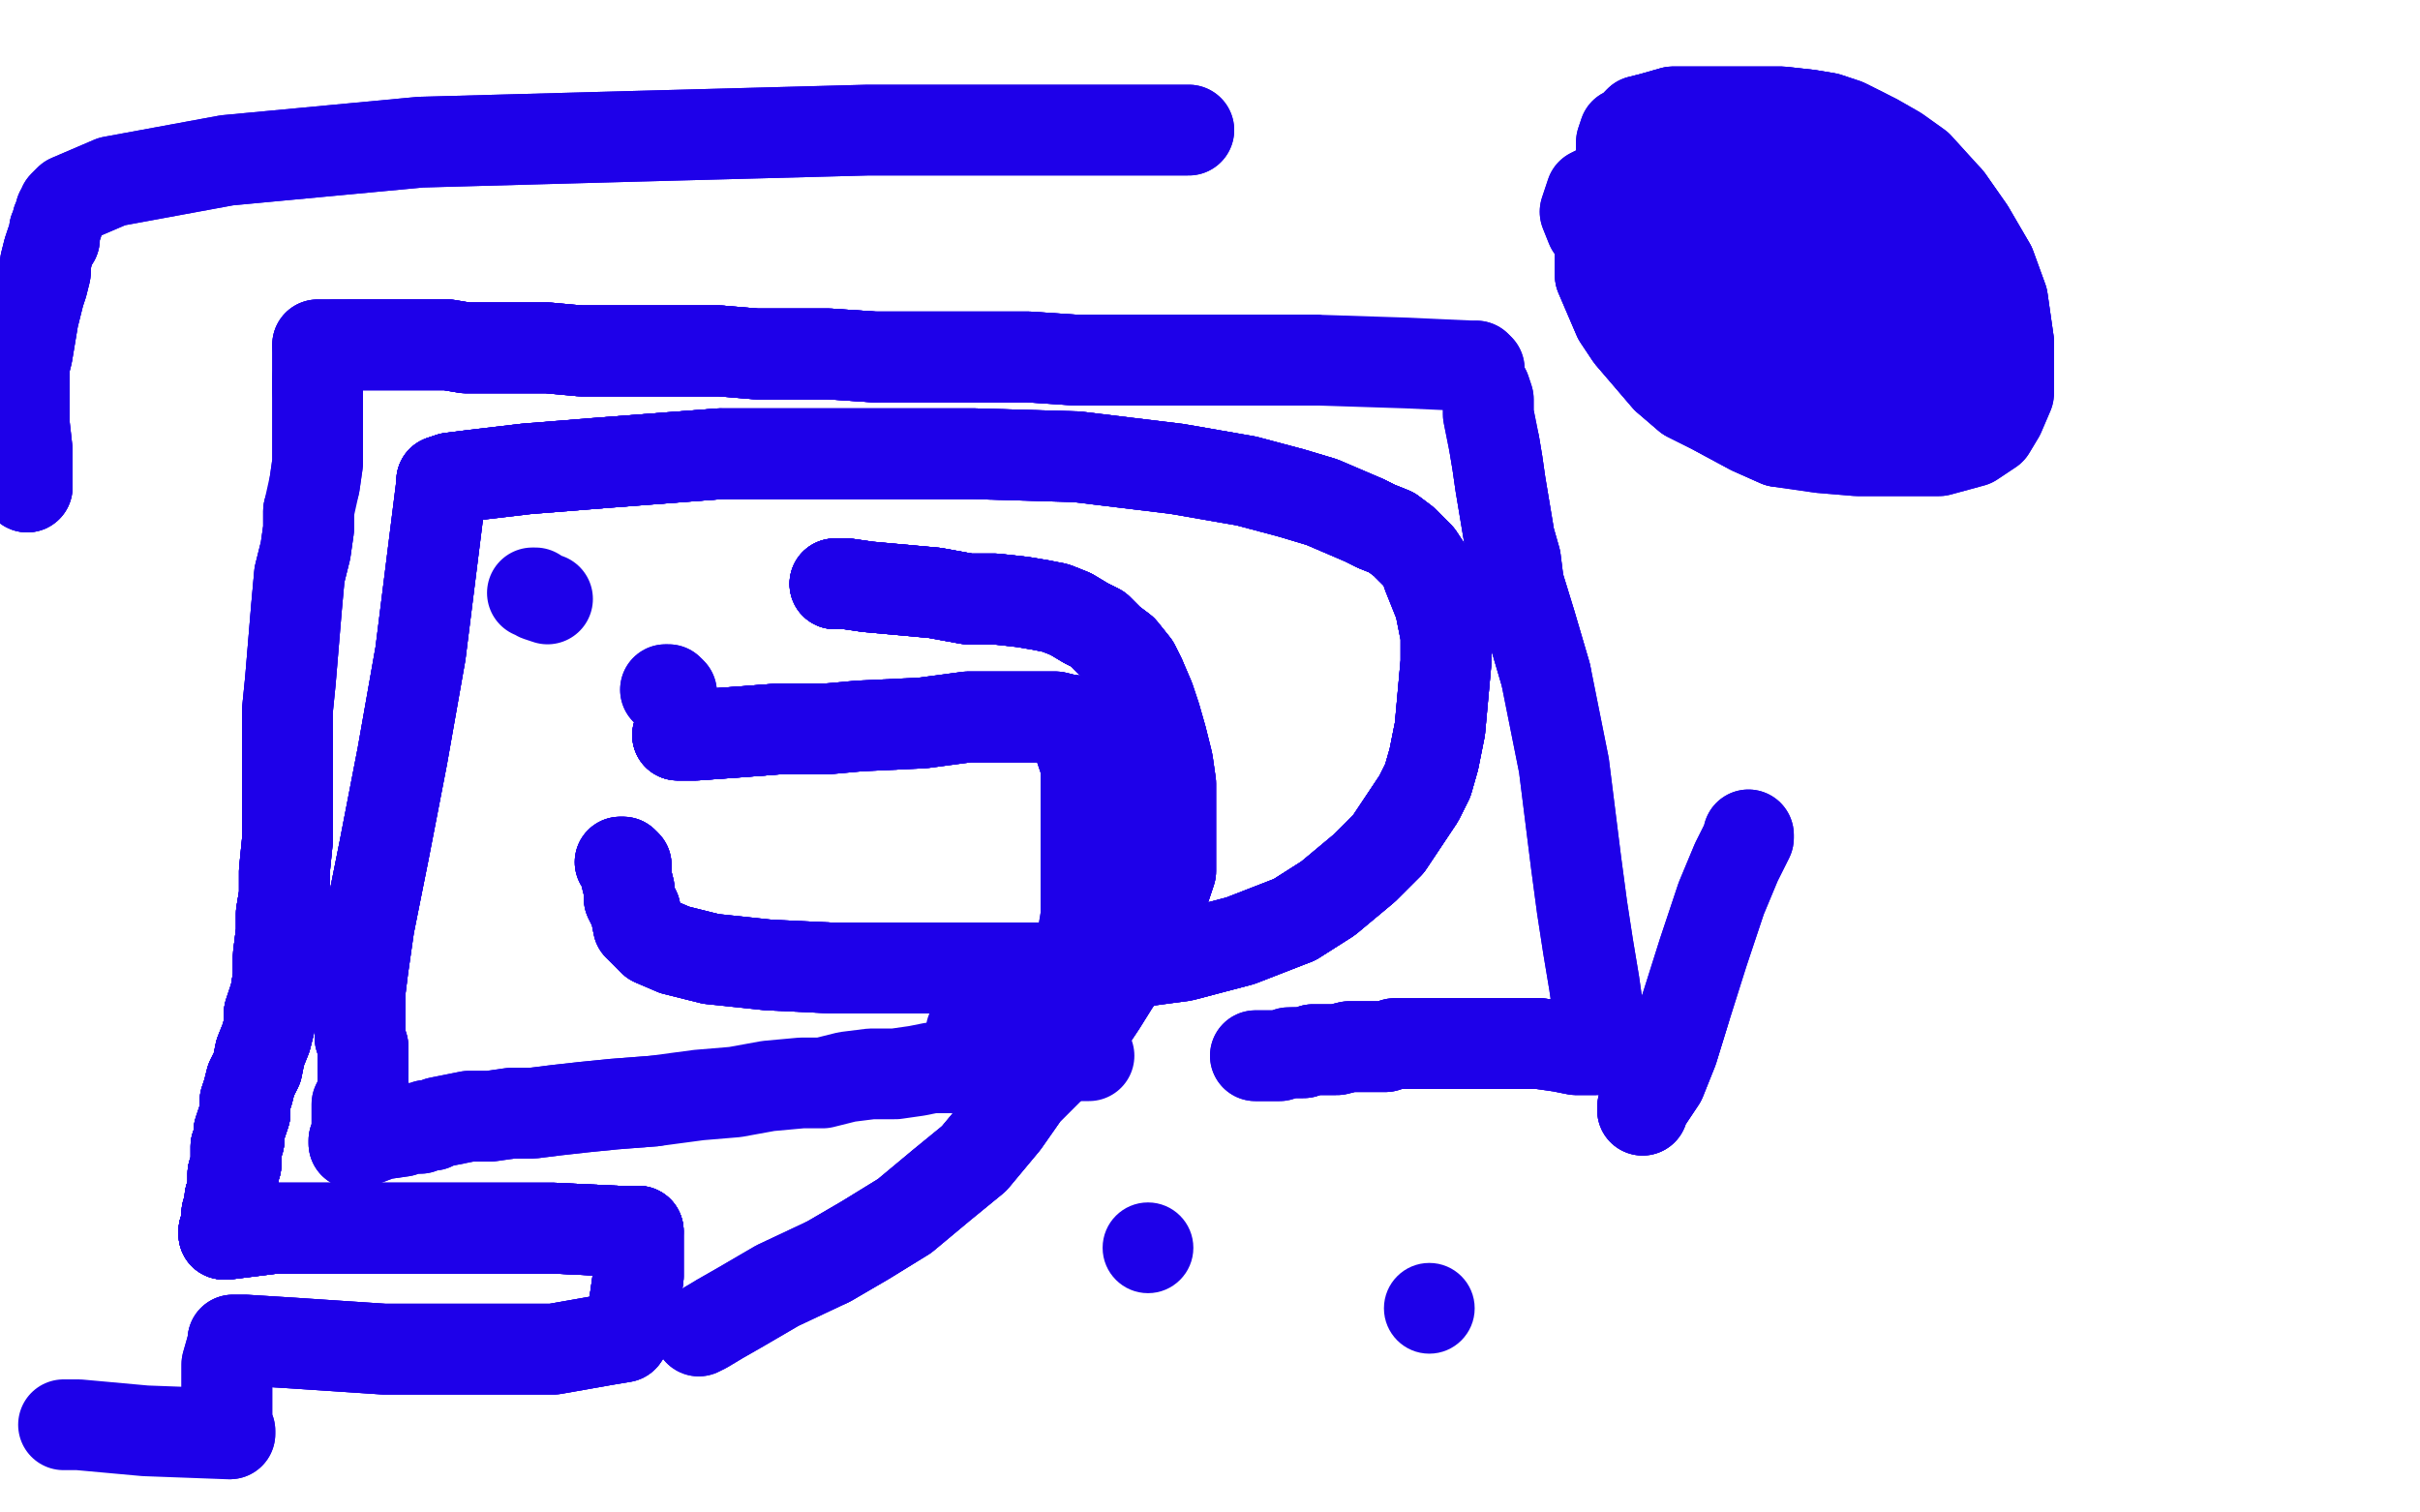 <?xml version="1.0" standalone="no"?>
<!DOCTYPE svg PUBLIC "-//W3C//DTD SVG 1.1//EN"
"http://www.w3.org/Graphics/SVG/1.1/DTD/svg11.dtd">

<svg width="800" height="500" version="1.1" xmlns="http://www.w3.org/2000/svg" xmlns:xlink="http://www.w3.org/1999/xlink" style="stroke-antialiasing: false"><desc>This SVG has been created on https://colorillo.com/</desc><rect x='0' y='0' width='800' height='500' style='fill: rgb(255,255,255); stroke-width:0' /><polyline points="205,285 206,285 207,286 207,290 208,294 208,297 210,301 211,306" style="fill: none; stroke: #1e00e9; stroke-width: 30; stroke-linejoin: round; stroke-linecap: round; stroke-antialiasing: false; stroke-antialias: 0; opacity: 1.0"/>
<polyline points="205,285 206,285 207,286 207,290 208,294 208,297 210,301 211,306 216,311 223,314 235,317 254,319 275,320 305,320 336,320 361,320 391,316 410,311 428,304 439,297" style="fill: none; stroke: #1e00e9; stroke-width: 30; stroke-linejoin: round; stroke-linecap: round; stroke-antialiasing: false; stroke-antialias: 0; opacity: 1.0"/>
<polyline points="205,285 206,285 207,286 207,290 208,294 208,297 210,301 211,306 216,311 223,314 235,317 254,319 275,320 305,320 336,320 361,320 391,316 410,311 428,304 439,297 451,287 459,279 465,270 469,264 472,258 474,251 476,241 477,230 478,219 478,210" style="fill: none; stroke: #1e00e9; stroke-width: 30; stroke-linejoin: round; stroke-linecap: round; stroke-antialiasing: false; stroke-antialias: 0; opacity: 1.0"/>
<polyline points="205,285 206,285 207,286 207,290 208,294 208,297 210,301 211,306 216,311 223,314 235,317 254,319 275,320 305,320 336,320 361,320 391,316 410,311 428,304 439,297 451,287 459,279 465,270 469,264 472,258 474,251 476,241 477,230 478,219 478,210 476,200 474,195 472,190 471,187 469,184 467,182 464,179 460,176 455,174 451,172" style="fill: none; stroke: #1e00e9; stroke-width: 30; stroke-linejoin: round; stroke-linecap: round; stroke-antialiasing: false; stroke-antialias: 0; opacity: 1.0"/>
<polyline points="216,311 223,314 235,317 254,319 275,320 305,320 336,320 361,320 391,316 410,311 428,304 439,297 451,287 459,279 465,270 469,264 472,258 474,251 476,241 477,230 478,219 478,210 476,200 474,195 472,190 471,187 469,184 467,182 464,179 460,176 455,174 451,172 444,169 437,166 427,163 412,159 389,155 356,151 322,150 280,150 238,150 199,153 174,155 157,157 149,158 146,159" style="fill: none; stroke: #1e00e9; stroke-width: 30; stroke-linejoin: round; stroke-linecap: round; stroke-antialiasing: false; stroke-antialias: 0; opacity: 1.0"/>
<polyline points="428,304 439,297 451,287 459,279 465,270 469,264 472,258 474,251 476,241 477,230 478,219 478,210 476,200 474,195 472,190 471,187 469,184 467,182 464,179 460,176 455,174 451,172 444,169 437,166 427,163 412,159 389,155 356,151 322,150 280,150 238,150 199,153 174,155 157,157 149,158 146,159 146,160 143,184 139,216 133,250 127,281 122,306 120,320 119,328 119,332" style="fill: none; stroke: #1e00e9; stroke-width: 30; stroke-linejoin: round; stroke-linecap: round; stroke-antialiasing: false; stroke-antialias: 0; opacity: 1.0"/>
<polyline points="428,304 439,297 451,287 459,279 465,270 469,264 472,258 474,251 476,241 477,230 478,219 478,210 476,200 474,195 472,190 471,187 469,184 467,182 464,179 460,176 455,174 451,172 444,169 437,166 427,163 412,159 389,155 356,151 322,150 280,150 238,150 199,153 174,155 157,157 149,158 146,159 146,160 143,184 139,216 133,250 127,281 122,306 120,320 119,328 119,332 119,335 119,336 119,338 119,339" style="fill: none; stroke: #1e00e9; stroke-width: 30; stroke-linejoin: round; stroke-linecap: round; stroke-antialiasing: false; stroke-antialias: 0; opacity: 1.0"/>
<polyline points="469,184 467,182 464,179 460,176 455,174 451,172 444,169 437,166 427,163 412,159 389,155 356,151 322,150 280,150 238,150 199,153 174,155 157,157 149,158 146,159 146,160 143,184 139,216 133,250 127,281 122,306 120,320 119,328 119,332 119,335 119,336 119,338 119,339 119,340 119,342 119,343 120,346 120,347 120,349 120,350 120,352 120,353" style="fill: none; stroke: #1e00e9; stroke-width: 30; stroke-linejoin: round; stroke-linecap: round; stroke-antialiasing: false; stroke-antialias: 0; opacity: 1.0"/>
<polyline points="238,150 199,153 174,155 157,157 149,158 146,159 146,160 143,184 139,216 133,250 127,281 122,306 120,320 119,328 119,332 119,335 119,336 119,338 119,339 119,340 119,342 119,343 120,346 120,347 120,349 120,350 120,352 120,353 120,354 120,355 120,357 120,359 120,360 119,363 118,365 118,367 118,369 118,371 118,373 118,374 118,376 117,377 117,378" style="fill: none; stroke: #1e00e9; stroke-width: 30; stroke-linejoin: round; stroke-linecap: round; stroke-antialiasing: false; stroke-antialias: 0; opacity: 1.0"/>
<polyline points="119,342 119,343 120,346 120,347 120,349 120,350 120,352 120,353 120,354 120,355 120,357 120,359 120,360 119,363 118,365 118,367 118,369 118,371 118,373 118,374 118,376 117,377 117,378 118,378 126,375 133,374 136,373 139,373 141,372 143,372 145,371 150,370 155,369 162,369 169,368 176,368 184,367 193,366 203,365 216,364" style="fill: none; stroke: #1e00e9; stroke-width: 30; stroke-linejoin: round; stroke-linecap: round; stroke-antialiasing: false; stroke-antialias: 0; opacity: 1.0"/>
<polyline points="118,376 117,377 117,378 118,378 126,375 133,374 136,373 139,373 141,372 143,372 145,371 150,370 155,369 162,369 169,368 176,368 184,367 193,366 203,365 216,364 231,362 243,361 254,359 265,358 272,358 280,356 288,355 296,355 303,354 308,353 312,353 316,353 321,352 327,352 332,351 338,351 344,350 348,350 355,349 360,349" style="fill: none; stroke: #1e00e9; stroke-width: 30; stroke-linejoin: round; stroke-linecap: round; stroke-antialiasing: false; stroke-antialias: 0; opacity: 1.0"/>
<polyline points="415,349 420,349 423,349 426,348 428,348 431,348 434,347 439,347 442,347 446,346 450,346 454,346 458,346 461,345 465,345 468,345 471,345 476,345 480,345 486,345 493,345 496,345 498,345 500,345 504,345 509,345" style="fill: none; stroke: #1e00e9; stroke-width: 30; stroke-linejoin: round; stroke-linecap: round; stroke-antialiasing: false; stroke-antialias: 0; opacity: 1.0"/>
<polyline points="415,349 420,349 423,349 426,348 428,348 431,348 434,347 439,347 442,347 446,346 450,346 454,346 458,346 461,345 465,345 468,345 471,345 476,345 480,345 486,345 493,345 496,345 498,345 500,345 504,345 509,345 516,346 521,347 526,347 527,347 528,347" style="fill: none; stroke: #1e00e9; stroke-width: 30; stroke-linejoin: round; stroke-linecap: round; stroke-antialiasing: false; stroke-antialias: 0; opacity: 1.0"/>
<polyline points="428,348 431,348 434,347 439,347 442,347 446,346 450,346 454,346 458,346 461,345 465,345 468,345 471,345 476,345 480,345 486,345 493,345 496,345 498,345 500,345 504,345 509,345 516,346 521,347 526,347 527,347 528,347 528,346 528,341 528,337 528,332 527,325 525,313 523,300 521,285 519,269 517,253 514,238 511,223 506,206 502,193 501,185 499,178 498,172 497,166 496,160 495,153 494,147" style="fill: none; stroke: #1e00e9; stroke-width: 30; stroke-linejoin: round; stroke-linecap: round; stroke-antialiasing: false; stroke-antialias: 0; opacity: 1.0"/>
<polyline points="471,345 476,345 480,345 486,345 493,345 496,345 498,345 500,345 504,345 509,345 516,346 521,347 526,347 527,347 528,347 528,346 528,341 528,337 528,332 527,325 525,313 523,300 521,285 519,269 517,253 514,238 511,223 506,206 502,193 501,185 499,178 498,172 497,166 496,160 495,153 494,147 493,142 492,137 492,132 491,129 489,126 489,124 489,122 488,121" style="fill: none; stroke: #1e00e9; stroke-width: 30; stroke-linejoin: round; stroke-linecap: round; stroke-antialiasing: false; stroke-antialias: 0; opacity: 1.0"/>
<polyline points="511,223 506,206 502,193 501,185 499,178 498,172 497,166 496,160 495,153 494,147 493,142 492,137 492,132 491,129 489,126 489,124 489,122 488,121 487,121 465,120 434,119 408,119 387,119 369,119 355,119 340,118 322,118 304,118 289,118 274,117 262,117 250,117 238,116 225,116 213,116 202,116 192,116" style="fill: none; stroke: #1e00e9; stroke-width: 30; stroke-linejoin: round; stroke-linecap: round; stroke-antialiasing: false; stroke-antialias: 0; opacity: 1.0"/>
<polyline points="434,119 408,119 387,119 369,119 355,119 340,118 322,118 304,118 289,118 274,117 262,117 250,117 238,116 225,116 213,116 202,116 192,116 181,115 175,115 171,115 168,115 165,115 162,115 158,115 154,115 148,114 143,114 139,114 135,114 132,114 131,114 130,114 129,114 127,114 125,114 123,114 120,114 119,114 118,114 116,114" style="fill: none; stroke: #1e00e9; stroke-width: 30; stroke-linejoin: round; stroke-linecap: round; stroke-antialiasing: false; stroke-antialias: 0; opacity: 1.0"/>
<polyline points="434,119 408,119 387,119 369,119 355,119 340,118 322,118 304,118 289,118 274,117 262,117 250,117 238,116 225,116 213,116 202,116 192,116 181,115 175,115 171,115 168,115 165,115 162,115 158,115 154,115 148,114 143,114 139,114 135,114 132,114 131,114 130,114 129,114 127,114 125,114 123,114 120,114 119,114 118,114 116,114 115,114 114,114 113,114 111,114" style="fill: none; stroke: #1e00e9; stroke-width: 30; stroke-linejoin: round; stroke-linecap: round; stroke-antialiasing: false; stroke-antialias: 0; opacity: 1.0"/>
<polyline points="434,119 408,119 387,119 369,119 355,119 340,118 322,118 304,118 289,118 274,117 262,117 250,117 238,116 225,116 213,116 202,116 192,116 181,115 175,115 171,115 168,115 165,115 162,115 158,115 154,115 148,114 143,114 139,114 135,114 132,114 131,114 130,114 129,114 127,114 125,114 123,114 120,114 119,114 118,114 116,114 115,114 114,114 113,114 111,114 110,114 109,114 108,114 106,114 105,114" style="fill: none; stroke: #1e00e9; stroke-width: 30; stroke-linejoin: round; stroke-linecap: round; stroke-antialiasing: false; stroke-antialias: 0; opacity: 1.0"/>
<polyline points="289,118 274,117 262,117 250,117 238,116 225,116 213,116 202,116 192,116 181,115 175,115 171,115 168,115 165,115 162,115 158,115 154,115 148,114 143,114 139,114 135,114 132,114 131,114 130,114 129,114 127,114 125,114 123,114 120,114 119,114 118,114 116,114 115,114 114,114 113,114 111,114 110,114 109,114 108,114 106,114 105,114 105,115 105,119 105,122 105,125 105,129" style="fill: none; stroke: #1e00e9; stroke-width: 30; stroke-linejoin: round; stroke-linecap: round; stroke-antialiasing: false; stroke-antialias: 0; opacity: 1.0"/>
<polyline points="238,116 225,116 213,116 202,116 192,116 181,115 175,115 171,115 168,115 165,115 162,115 158,115 154,115 148,114 143,114 139,114 135,114 132,114 131,114 130,114 129,114 127,114 125,114 123,114 120,114 119,114 118,114 116,114 115,114 114,114 113,114 111,114 110,114 109,114 108,114 106,114 105,114 105,115 105,119 105,122 105,125 105,129 105,134 105,139 105,143 105,148 105,153 104,160" style="fill: none; stroke: #1e00e9; stroke-width: 30; stroke-linejoin: round; stroke-linecap: round; stroke-antialiasing: false; stroke-antialias: 0; opacity: 1.0"/>
<polyline points="105,125 105,129 105,134 105,139 105,143 105,148 105,153 104,160 102,169 102,175 101,182 99,190 98,201 97,213 96,225 95,235 95,244 95,252 95,261 95,269 95,278 94,288 94,296 93,302 93,308 92,316 92,323 91,329 89,335 89,339" style="fill: none; stroke: #1e00e9; stroke-width: 30; stroke-linejoin: round; stroke-linecap: round; stroke-antialiasing: false; stroke-antialias: 0; opacity: 1.0"/>
<polyline points="102,169 102,175 101,182 99,190 98,201 97,213 96,225 95,235 95,244 95,252 95,261 95,269 95,278 94,288 94,296 93,302 93,308 92,316 92,323 91,329 89,335 89,339 88,343 86,348 85,353 83,357 82,361 81,364 81,368 80,371 79,374 79,377 78,379 78,381 78,382 78,385 77,388 77,391 77,393 76,396 76,399 75,401 75,404 75,405 75,406 74,407" style="fill: none; stroke: #1e00e9; stroke-width: 30; stroke-linejoin: round; stroke-linecap: round; stroke-antialiasing: false; stroke-antialias: 0; opacity: 1.0"/>
<polyline points="102,169 102,175 101,182 99,190 98,201 97,213 96,225 95,235 95,244 95,252 95,261 95,269 95,278 94,288 94,296 93,302 93,308 92,316 92,323 91,329 89,335 89,339 88,343 86,348 85,353 83,357 82,361 81,364 81,368 80,371 79,374 79,377 78,379 78,381 78,382 78,385 77,388 77,391 77,393 76,396 76,399 75,401 75,404 75,405 75,406 74,407 74,408" style="fill: none; stroke: #1e00e9; stroke-width: 30; stroke-linejoin: round; stroke-linecap: round; stroke-antialiasing: false; stroke-antialias: 0; opacity: 1.0"/>
<polyline points="95,244 95,252 95,261 95,269 95,278 94,288 94,296 93,302 93,308 92,316 92,323 91,329 89,335 89,339 88,343 86,348 85,353 83,357 82,361 81,364 81,368 80,371 79,374 79,377 78,379 78,381 78,382 78,385 77,388 77,391 77,393 76,396 76,399 75,401 75,404 75,405 75,406 74,407 74,408 75,408 91,406 117,406 152,406 183,406 204,407 211,407" style="fill: none; stroke: #1e00e9; stroke-width: 30; stroke-linejoin: round; stroke-linecap: round; stroke-antialiasing: false; stroke-antialias: 0; opacity: 1.0"/>
<polyline points="95,278 94,288 94,296 93,302 93,308 92,316 92,323 91,329 89,335 89,339 88,343 86,348 85,353 83,357 82,361 81,364 81,368 80,371 79,374 79,377 78,379 78,381 78,382 78,385 77,388 77,391 77,393 76,396 76,399 75,401 75,404 75,405 75,406 74,407 74,408 75,408 91,406 117,406 152,406 183,406 204,407 211,407 211,408 211,414 211,422 210,429 209,435 208,436" style="fill: none; stroke: #1e00e9; stroke-width: 30; stroke-linejoin: round; stroke-linecap: round; stroke-antialiasing: false; stroke-antialias: 0; opacity: 1.0"/>
<polyline points="94,296 93,302 93,308 92,316 92,323 91,329 89,335 89,339 88,343 86,348 85,353 83,357 82,361 81,364 81,368 80,371 79,374 79,377 78,379 78,381 78,382 78,385 77,388 77,391 77,393 76,396 76,399 75,401 75,404 75,405 75,406 74,407 74,408 75,408 91,406 117,406 152,406 183,406 204,407 211,407 211,408 211,414 211,422 210,429 209,435 208,436 208,437 208,438 208,439" style="fill: none; stroke: #1e00e9; stroke-width: 30; stroke-linejoin: round; stroke-linecap: round; stroke-antialiasing: false; stroke-antialias: 0; opacity: 1.0"/>
<polyline points="81,368 80,371 79,374 79,377 78,379 78,381 78,382 78,385 77,388 77,391 77,393 76,396 76,399 75,401 75,404 75,405 75,406 74,407 74,408 75,408 91,406 117,406 152,406 183,406 204,407 211,407 211,408 211,414 211,422 210,429 209,435 208,436 208,437 208,438 208,439 206,442 200,443 183,446 157,446 127,446 97,444 81,443 77,443" style="fill: none; stroke: #1e00e9; stroke-width: 30; stroke-linejoin: round; stroke-linecap: round; stroke-antialiasing: false; stroke-antialias: 0; opacity: 1.0"/>
<polyline points="81,368 80,371 79,374 79,377 78,379 78,381 78,382 78,385 77,388 77,391 77,393 76,396 76,399 75,401 75,404 75,405 75,406 74,407 74,408 75,408 91,406 117,406 152,406 183,406 204,407 211,407 211,408 211,414 211,422 210,429 209,435 208,436 208,437 208,438 208,439 206,442 200,443 183,446 157,446 127,446 97,444 81,443 77,443 77,444 75,451 75,460 75,467 75,471 76,473 76,474" style="fill: none; stroke: #1e00e9; stroke-width: 30; stroke-linejoin: round; stroke-linecap: round; stroke-antialiasing: false; stroke-antialias: 0; opacity: 1.0"/>
<polyline points="77,388 77,391 77,393 76,396 76,399 75,401 75,404 75,405 75,406 74,407 74,408 75,408 91,406 117,406 152,406 183,406 204,407 211,407 211,408 211,414 211,422 210,429 209,435 208,436 208,437 208,438 208,439 206,442 200,443 183,446 157,446 127,446 97,444 81,443 77,443 77,444 75,451 75,460 75,467 75,471 76,473 76,474 75,474 48,473 26,471 21,471" style="fill: none; stroke: #1e00e9; stroke-width: 30; stroke-linejoin: round; stroke-linecap: round; stroke-antialiasing: false; stroke-antialias: 0; opacity: 1.0"/>
<polyline points="9,161 9,149 8,140 8,132 8,125 8,121 9,117 10,111 11,105 12,101 13,97 14,94 15,90 15,87 16,83 17,80 18,79 18,78 18,76 19,74 19,73" style="fill: none; stroke: #1e00e9; stroke-width: 30; stroke-linejoin: round; stroke-linecap: round; stroke-antialiasing: false; stroke-antialias: 0; opacity: 1.0"/>
<polyline points="9,161 9,149 8,140 8,132 8,125 8,121 9,117 10,111 11,105 12,101 13,97 14,94 15,90 15,87 16,83 17,80 18,79 18,78 18,76 19,74 19,73 20,71 20,70 21,69 21,68 23,66 37,60 75,53 139,47 212,45 287,43 338,43 371,43 388,43 393,43" style="fill: none; stroke: #1e00e9; stroke-width: 30; stroke-linejoin: round; stroke-linecap: round; stroke-antialiasing: false; stroke-antialias: 0; opacity: 1.0"/>
<polyline points="9,161 9,149 8,140 8,132 8,125 8,121 9,117 10,111 11,105 12,101 13,97 14,94 15,90 15,87 16,83 17,80 18,79 18,78 18,76 19,74 19,73 20,71 20,70 21,69 21,68 23,66 37,60 75,53 139,47 212,45 287,43 338,43 371,43 388,43 393,43" style="fill: none; stroke: #1e00e9; stroke-width: 30; stroke-linejoin: round; stroke-linecap: round; stroke-antialiasing: false; stroke-antialias: 0; opacity: 1.0"/>
<polyline points="562,52 558,52 554,52 550,52 546,53 542,54 540,55 537,57 535,61" style="fill: none; stroke: #1e00e9; stroke-width: 30; stroke-linejoin: round; stroke-linecap: round; stroke-antialiasing: false; stroke-antialias: 0; opacity: 1.0"/>
<polyline points="562,52 558,52 554,52 550,52 546,53 542,54 540,55 537,57 535,61 532,66 530,72 530,78 529,85 529,91 532,98 535,105 539,111 545,118 551,125 558,131 566,135 579,142 588,146" style="fill: none; stroke: #1e00e9; stroke-width: 30; stroke-linejoin: round; stroke-linecap: round; stroke-antialiasing: false; stroke-antialias: 0; opacity: 1.0"/>
<polyline points="562,52 558,52 554,52 550,52 546,53 542,54 540,55 537,57 535,61 532,66 530,72 530,78 529,85 529,91 532,98 535,105 539,111 545,118 551,125 558,131 566,135 579,142 588,146 602,148 614,149 628,149 641,149 652,146 658,142 661,137 664,130 664,121 664,113 662,99 658,88 651,76 644,66" style="fill: none; stroke: #1e00e9; stroke-width: 30; stroke-linejoin: round; stroke-linecap: round; stroke-antialiasing: false; stroke-antialias: 0; opacity: 1.0"/>
<polyline points="554,52 550,52 546,53 542,54 540,55 537,57 535,61 532,66 530,72 530,78 529,85 529,91 532,98 535,105 539,111 545,118 551,125 558,131 566,135 579,142 588,146 602,148 614,149 628,149 641,149 652,146 658,142 661,137 664,130 664,121 664,113 662,99 658,88 651,76 644,66 634,55 627,50 620,46 616,44 610,41 604,39 598,38 589,37 579,37 571,37 561,37 553,37 546,39 542,40" style="fill: none; stroke: #1e00e9; stroke-width: 30; stroke-linejoin: round; stroke-linecap: round; stroke-antialiasing: false; stroke-antialias: 0; opacity: 1.0"/>
<polyline points="664,113 662,99 658,88 651,76 644,66 634,55 627,50 620,46 616,44 610,41 604,39 598,38 589,37 579,37 571,37 561,37 553,37 546,39 542,40 539,43 537,44 536,47 536,51 536,55 537,58 540,63 545,66 554,69 564,71 573,71 579,71 580,70 582,69 582,65 583,62" style="fill: none; stroke: #1e00e9; stroke-width: 30; stroke-linejoin: round; stroke-linecap: round; stroke-antialiasing: false; stroke-antialias: 0; opacity: 1.0"/>
<polyline points="616,44 610,41 604,39 598,38 589,37 579,37 571,37 561,37 553,37 546,39 542,40 539,43 537,44 536,47 536,51 536,55 537,58 540,63 545,66 554,69 564,71 573,71 579,71 580,70 582,69 582,65 583,62 583,58 580,55 571,54 556,54 538,58 526,64 524,70 526,75 539,79 557,81 580,81 601,80 609,78 610,74 609,70 603,64 599,62 593,60 585,60" style="fill: none; stroke: #1e00e9; stroke-width: 30; stroke-linejoin: round; stroke-linecap: round; stroke-antialiasing: false; stroke-antialias: 0; opacity: 1.0"/>
<polyline points="580,55 571,54 556,54 538,58 526,64 524,70 526,75 539,79 557,81 580,81 601,80 609,78 610,74 609,70 603,64 599,62 593,60 585,60 575,63 568,69 566,76 566,83 571,88 580,91 592,92 601,92 605,88 607,83 606,77 602,71 595,66 584,63 570,63 554,67 538,76 532,87" style="fill: none; stroke: #1e00e9; stroke-width: 30; stroke-linejoin: round; stroke-linecap: round; stroke-antialiasing: false; stroke-antialias: 0; opacity: 1.0"/>
<polyline points="606,77 602,71 595,66 584,63 570,63 554,67 538,76 532,87 532,96 540,102 559,104 581,105 604,102 616,98 620,91 620,84 620,78 618,74 615,71 609,69 599,68 587,71 575,79 569,88 570,100 577,108 595,115 622,119 643,120 658,117 660,112 658,103 651,93 639,85 626,82 614,82" style="fill: none; stroke: #1e00e9; stroke-width: 30; stroke-linejoin: round; stroke-linecap: round; stroke-antialiasing: false; stroke-antialias: 0; opacity: 1.0"/>
<polyline points="620,91 620,84 620,78 618,74 615,71 609,69 599,68 587,71 575,79 569,88 570,100 577,108 595,115 622,119 643,120 658,117 660,112 658,103 651,93 639,85 626,82 614,82 598,86 588,95 585,106 586,114 594,120 610,122 625,122 633,119 634,112 631,102 618,92 603,89 588,89 579,92 577,96 579,100 584,103 591,105 600,107 607,108 611,108" style="fill: none; stroke: #1e00e9; stroke-width: 30; stroke-linejoin: round; stroke-linecap: round; stroke-antialiasing: false; stroke-antialias: 0; opacity: 1.0"/>
<polyline points="224,243 225,243 230,243 244,242 257,241 264,241" style="fill: none; stroke: #1e00e9; stroke-width: 30; stroke-linejoin: round; stroke-linecap: round; stroke-antialiasing: false; stroke-antialias: 0; opacity: 1.0"/>
<polyline points="224,243 225,243 230,243 244,242 257,241 264,241 269,241 271,241 272,241" style="fill: none; stroke: #1e00e9; stroke-width: 30; stroke-linejoin: round; stroke-linecap: round; stroke-antialiasing: false; stroke-antialias: 0; opacity: 1.0"/>
<polyline points="224,243 225,243 230,243 244,242 257,241 264,241 269,241 271,241 272,241 273,241 284,240 305,239 320,237 333,237 343,237 349,237 353,238" style="fill: none; stroke: #1e00e9; stroke-width: 30; stroke-linejoin: round; stroke-linecap: round; stroke-antialiasing: false; stroke-antialias: 0; opacity: 1.0"/>
<polyline points="224,243 225,243 230,243 244,242 257,241 264,241 269,241 271,241 272,241 273,241 284,240 305,239 320,237 333,237 343,237 349,237 353,238 354,238 356,241 357,247 359,253 359,261 359,270" style="fill: none; stroke: #1e00e9; stroke-width: 30; stroke-linejoin: round; stroke-linecap: round; stroke-antialiasing: false; stroke-antialias: 0; opacity: 1.0"/>
<polyline points="224,243 225,243 230,243 244,242 257,241 264,241 269,241 271,241 272,241 273,241 284,240 305,239 320,237 333,237 343,237 349,237 353,238 354,238 356,241 357,247 359,253 359,261 359,270 359,277 359,285 359,291 359,297 359,303 358,309 356,315 354,320 353,326 351,330 349,333 349,335 348,335" style="fill: none; stroke: #1e00e9; stroke-width: 30; stroke-linejoin: round; stroke-linecap: round; stroke-antialiasing: false; stroke-antialias: 0; opacity: 1.0"/>
<polyline points="224,243 225,243 230,243 244,242 257,241 264,241 269,241 271,241 272,241 273,241 284,240 305,239 320,237 333,237 343,237 349,237 353,238 354,238 356,241 357,247 359,253 359,261 359,270 359,277 359,285 359,291 359,297 359,303 358,309 356,315 354,320 353,326 351,330 349,333 349,335 348,335" style="fill: none; stroke: #1e00e9; stroke-width: 30; stroke-linejoin: round; stroke-linecap: round; stroke-antialiasing: false; stroke-antialias: 0; opacity: 1.0"/>
<polyline points="276,193 277,193 280,193 287,194 298,195 309,196 320,198 329,198" style="fill: none; stroke: #1e00e9; stroke-width: 30; stroke-linejoin: round; stroke-linecap: round; stroke-antialiasing: false; stroke-antialias: 0; opacity: 1.0"/>
<polyline points="276,193 277,193 280,193 287,194 298,195 309,196 320,198 329,198 338,199 344,200 349,201 354,203 359,206 363,208 367,212 371,215 375,220 377,224" style="fill: none; stroke: #1e00e9; stroke-width: 30; stroke-linejoin: round; stroke-linecap: round; stroke-antialiasing: false; stroke-antialias: 0; opacity: 1.0"/>
<polyline points="276,193 277,193 280,193 287,194 298,195 309,196 320,198 329,198 338,199 344,200 349,201 354,203 359,206 363,208 367,212 371,215 375,220 377,224 380,231 382,237 384,244 386,252 387,259 387,266 387,273 387,281 387,288 384,297" style="fill: none; stroke: #1e00e9; stroke-width: 30; stroke-linejoin: round; stroke-linecap: round; stroke-antialiasing: false; stroke-antialias: 0; opacity: 1.0"/>
<polyline points="276,193 277,193 280,193 287,194 298,195 309,196 320,198 329,198 338,199 344,200 349,201 354,203 359,206 363,208 367,212 371,215 375,220 377,224 380,231 382,237 384,244 386,252 387,259 387,266 387,273 387,281 387,288 384,297 380,308 376,316 369,324 364,332 358,341 352,348 346,354 339,361 332,371 322,383 311,392 299,402 286,410 274,417" style="fill: none; stroke: #1e00e9; stroke-width: 30; stroke-linejoin: round; stroke-linecap: round; stroke-antialiasing: false; stroke-antialias: 0; opacity: 1.0"/>
<polyline points="276,193 277,193 280,193 287,194 298,195 309,196 320,198 329,198 338,199 344,200 349,201 354,203 359,206 363,208 367,212 371,215 375,220 377,224 380,231 382,237 384,244 386,252 387,259 387,266 387,273 387,281 387,288 384,297 380,308 376,316 369,324 364,332 358,341 352,348 346,354 339,361 332,371 322,383 311,392 299,402 286,410 274,417 257,425 245,432 238,436 233,439 231,440" style="fill: none; stroke: #1e00e9; stroke-width: 30; stroke-linejoin: round; stroke-linecap: round; stroke-antialiasing: false; stroke-antialias: 0; opacity: 1.0"/>
<polyline points="276,193 277,193 280,193 287,194 298,195 309,196 320,198 329,198 338,199 344,200 349,201 354,203 359,206 363,208 367,212 371,215 375,220 377,224 380,231 382,237 384,244 386,252 387,259 387,266 387,273 387,281 387,288 384,297 380,308 376,316 369,324 364,332 358,341 352,348 346,354 339,361 332,371 322,383 311,392 299,402 286,410 274,417 257,425 245,432 238,436 233,439 231,440" style="fill: none; stroke: #1e00e9; stroke-width: 30; stroke-linejoin: round; stroke-linecap: round; stroke-antialiasing: false; stroke-antialias: 0; opacity: 1.0"/>
<polyline points="543,367 543,366 545,363 549,357 553,347 557,334" style="fill: none; stroke: #1e00e9; stroke-width: 30; stroke-linejoin: round; stroke-linecap: round; stroke-antialiasing: false; stroke-antialias: 0; opacity: 1.0"/>
<polyline points="543,367 543,366 545,363 549,357 553,347 557,334 563,315 569,297 574,285 577,279 578,277 578,276" style="fill: none; stroke: #1e00e9; stroke-width: 30; stroke-linejoin: round; stroke-linecap: round; stroke-antialiasing: false; stroke-antialias: 0; opacity: 1.0"/>
<polyline points="543,367 543,366 545,363 549,357 553,347 557,334 563,315 569,297 574,285 577,279 578,277 578,276" style="fill: none; stroke: #1e00e9; stroke-width: 30; stroke-linejoin: round; stroke-linecap: round; stroke-antialiasing: false; stroke-antialias: 0; opacity: 1.0"/>
<circle cx="472.5" cy="432.5" r="15" style="fill: #1e00e9; stroke-antialiasing: false; stroke-antialias: 0; opacity: 1.0"/>
<circle cx="379.5" cy="412.5" r="15" style="fill: #1e00e9; stroke-antialiasing: false; stroke-antialias: 0; opacity: 1.0"/>
<polyline points="321,341 322,341 323,341" style="fill: none; stroke: #1e00e9; stroke-width: 30; stroke-linejoin: round; stroke-linecap: round; stroke-antialiasing: false; stroke-antialias: 0; opacity: 1.0"/>
<polyline points="222,230 222,229 221,228 220,228" style="fill: none; stroke: #1e00e9; stroke-width: 30; stroke-linejoin: round; stroke-linecap: round; stroke-antialiasing: false; stroke-antialias: 0; opacity: 1.0"/>
<polyline points="222,230 222,229 221,228 220,228" style="fill: none; stroke: #1e00e9; stroke-width: 30; stroke-linejoin: round; stroke-linecap: round; stroke-antialiasing: false; stroke-antialias: 0; opacity: 1.0"/>
<polyline points="181,198 178,197 177,196 176,196" style="fill: none; stroke: #1e00e9; stroke-width: 30; stroke-linejoin: round; stroke-linecap: round; stroke-antialiasing: false; stroke-antialias: 0; opacity: 1.0"/>
</svg>
